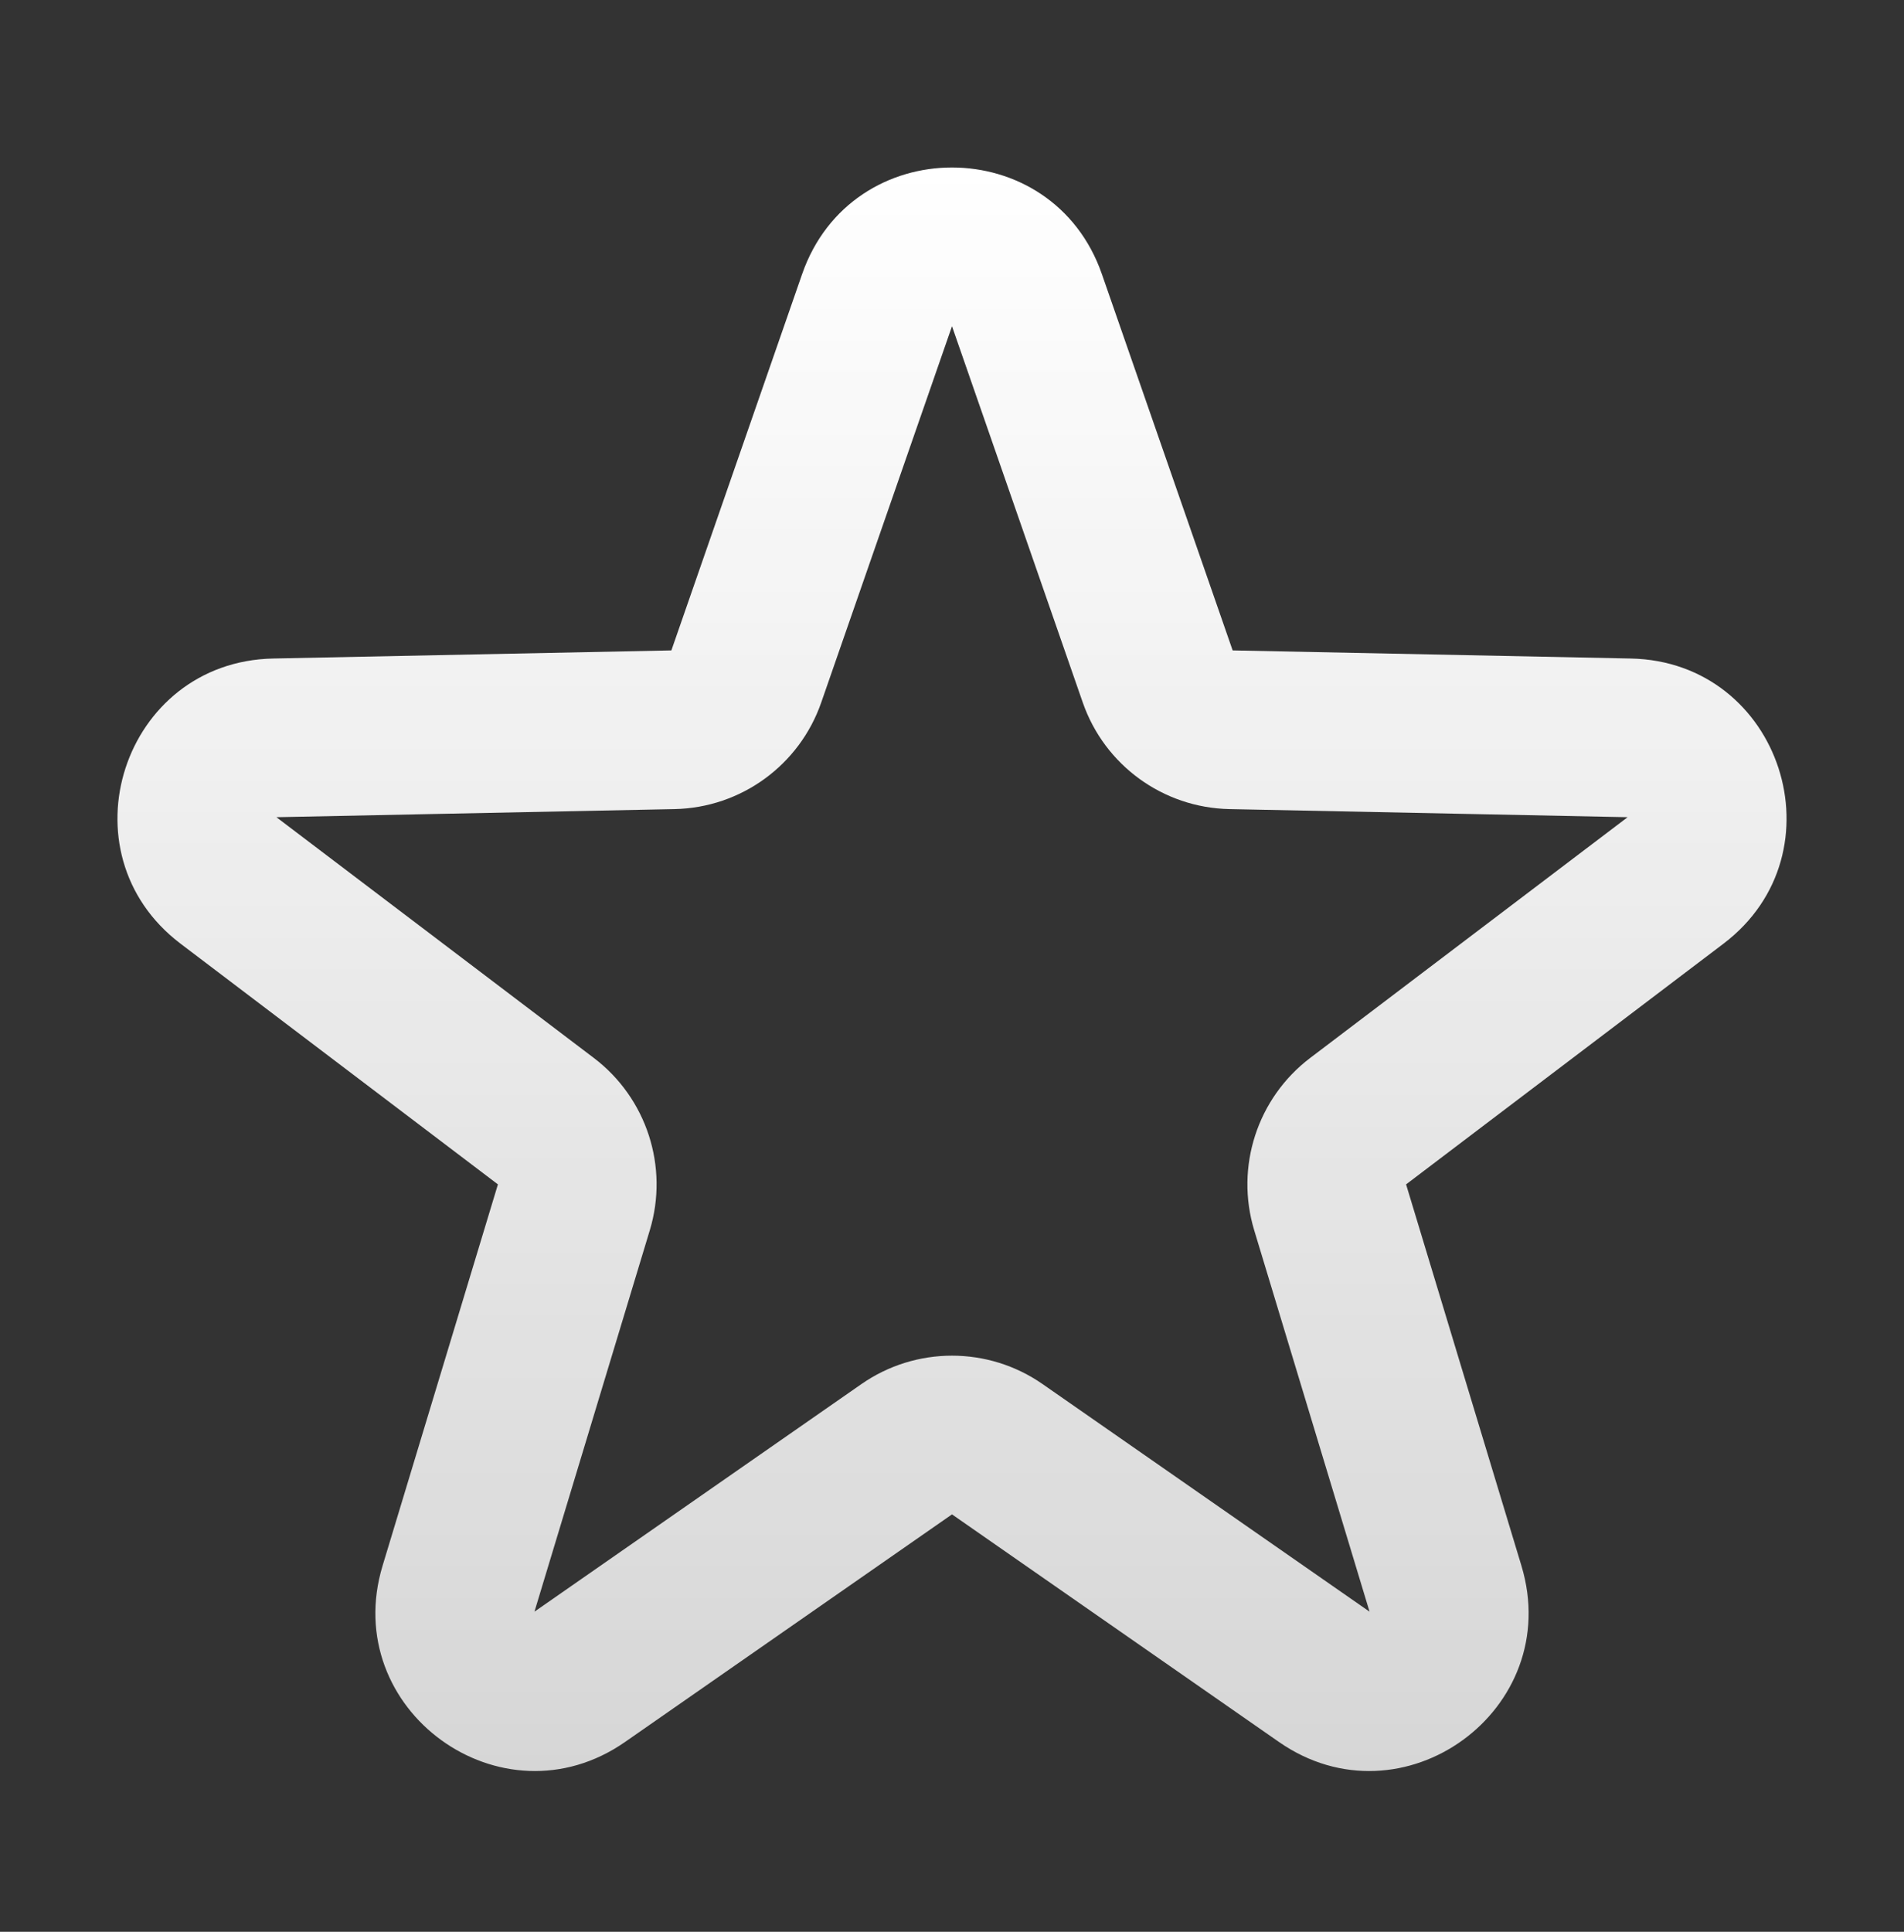 <svg width="70" height="71" viewBox="0 0 70 71" fill="none" xmlns="http://www.w3.org/2000/svg">
<rect x="0" y="0" width="70" height="71" fill="#333333" stroke="none"/>
<path fill-rule="evenodd" clip-rule="evenodd" d="M29.49 10.074C31.306 4.85 38.694 4.85 40.51 10.074L45.318 23.905L42.563 24.862L45.318 23.905L59.957 24.203C65.487 24.316 67.77 31.342 63.363 34.684L51.694 43.53L55.934 57.545C57.536 62.839 51.559 67.182 47.019 64.023L35 55.659L22.981 64.023C18.441 67.182 12.464 62.839 14.066 57.545L18.306 43.53L6.638 34.684C2.23 31.342 4.513 24.316 10.043 24.203L24.683 23.905L29.49 10.074ZM39.808 25.82L35 11.989L30.192 25.82C29.391 28.125 27.241 29.687 24.801 29.737L10.162 30.035L21.83 38.882C23.774 40.356 24.596 42.884 23.889 45.219L19.649 59.235L31.668 50.871C33.671 49.477 36.329 49.477 38.332 50.871L50.351 59.235L46.111 45.219C45.404 42.884 46.226 40.356 48.17 38.882L59.839 30.035L45.199 29.737C42.76 29.687 40.609 28.125 39.808 25.82Z" fill="url(#paint0_linear_24291_3905)"/>
<defs>
<linearGradient id="paint0_linear_24291_3905" x1="35" y1="6.156" x2="35" y2="65.092" gradientUnits="userSpaceOnUse">
<stop stop-color="white"/>
<stop offset="1" stop-color="white" stop-opacity="0.8"/>
</linearGradient>
</defs>
</svg>
